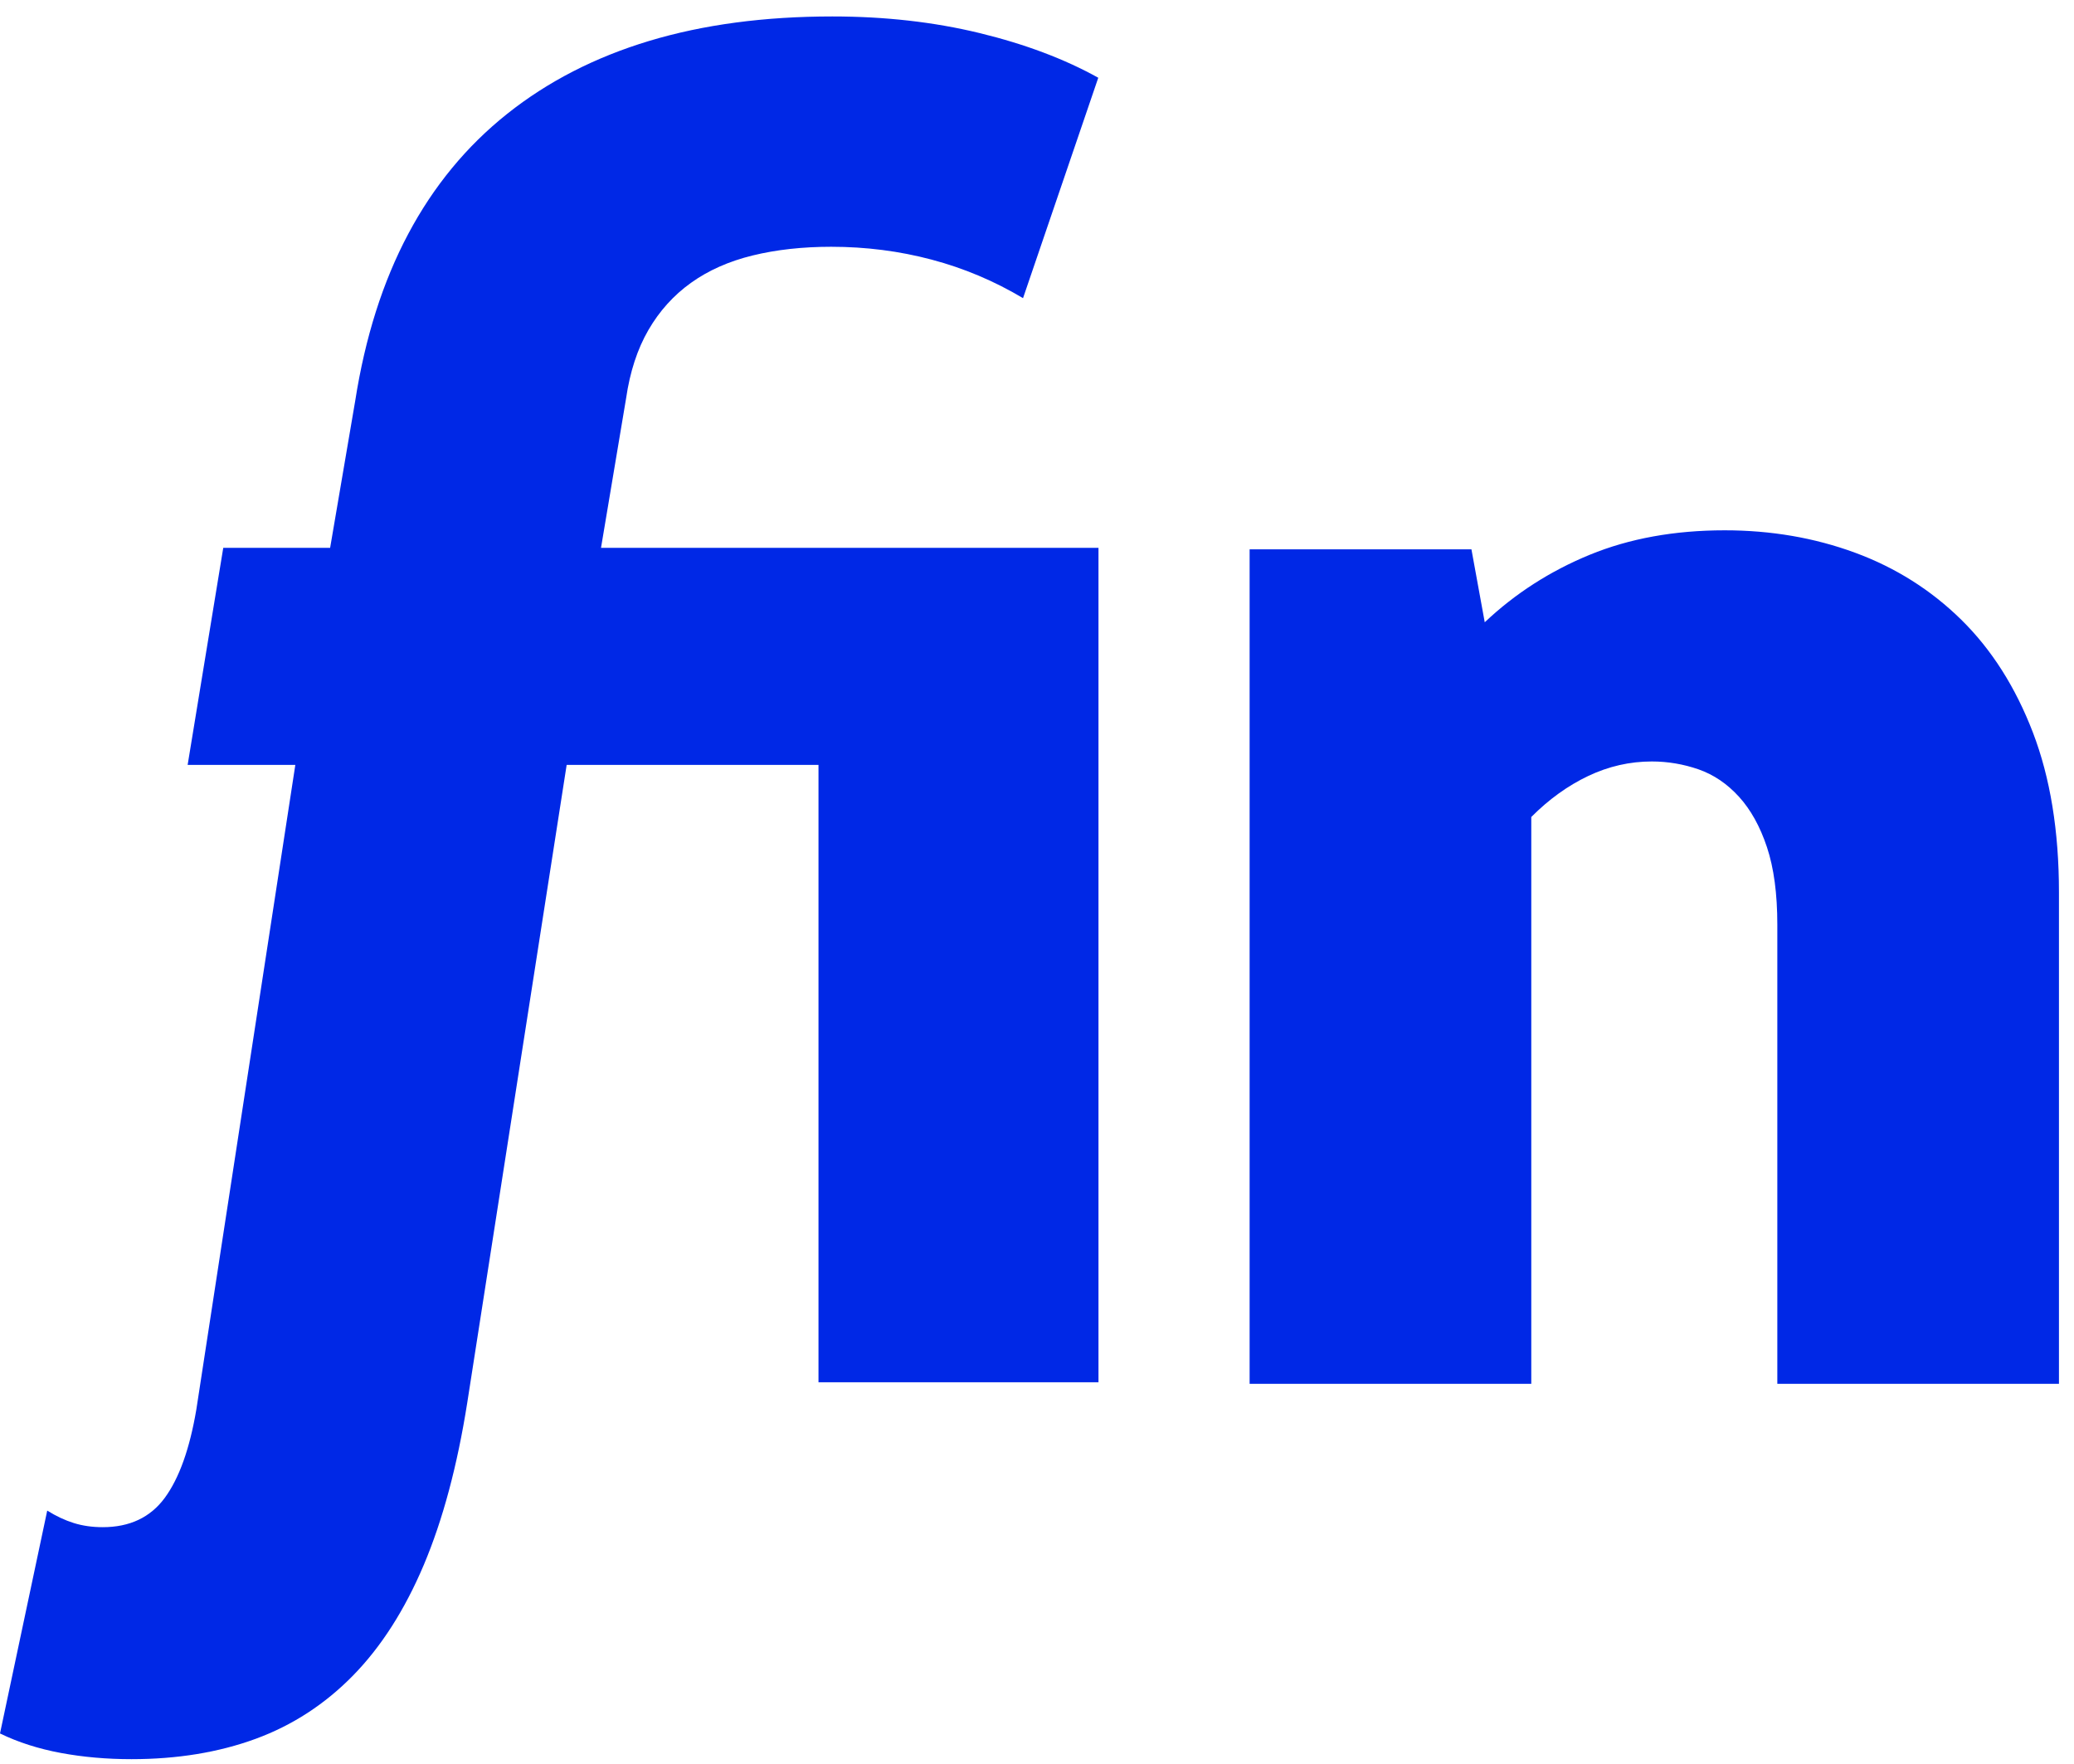 <svg width="87" height="74" viewBox="0 0 87 74" fill="none" xmlns="http://www.w3.org/2000/svg">
<g clip-path="url(#clip0_66_719)">
<path d="M7.871 32.082L9.365 22.978H13.848L14.9 16.814C15.317 14.15 16.058 11.816 17.124 9.812C18.189 7.808 19.574 6.128 21.277 4.773C22.98 3.418 24.965 2.399 27.236 1.715C29.506 1.032 32.066 0.69 34.916 0.69C37.116 0.69 39.172 0.922 41.084 1.385C42.995 1.849 44.657 2.474 46.07 3.261L42.914 12.505C41.711 11.787 40.433 11.248 39.08 10.889C37.727 10.53 36.323 10.35 34.866 10.35C33.663 10.35 32.565 10.472 31.57 10.715C30.575 10.958 29.714 11.341 28.986 11.862C28.257 12.383 27.662 13.043 27.199 13.842C26.736 14.642 26.424 15.598 26.263 16.709L25.211 22.978H46.079V57.975H34.334V32.082H23.77L19.599 58.84C19.182 61.48 18.575 63.745 17.778 65.633C16.979 67.521 15.991 69.067 14.811 70.272C13.632 71.476 12.268 72.363 10.719 72.931C9.169 73.498 7.435 73.782 5.516 73.782C4.475 73.782 3.486 73.695 2.55 73.521C1.613 73.347 0.764 73.075 0 72.704L1.981 63.357C2.352 63.588 2.722 63.762 3.093 63.878C3.464 63.994 3.869 64.052 4.309 64.052C5.444 64.052 6.312 63.64 6.915 62.818C7.517 61.996 7.958 60.762 8.236 59.117L12.388 32.082H7.871ZM52.419 23.041H61.724L62.282 26.099C63.555 24.895 65.024 23.951 66.689 23.267C68.356 22.584 70.242 22.242 72.347 22.242C74.291 22.242 76.113 22.555 77.813 23.18C79.514 23.806 81.001 24.744 82.274 25.995C83.546 27.246 84.547 28.822 85.276 30.721C86.004 32.621 86.369 34.856 86.369 37.428V58.039H74.555V38.783C74.555 37.486 74.41 36.403 74.121 35.534C73.832 34.665 73.44 33.959 72.944 33.414C72.448 32.87 71.882 32.488 71.247 32.267C70.612 32.048 69.96 31.937 69.29 31.937C68.367 31.937 67.478 32.14 66.624 32.545C65.769 32.951 64.972 33.525 64.234 34.266V58.039H52.419V23.041Z" fill="#0028E6"/>
</g>
<defs>
<clipPath id="clip0_66_719">
<rect width="86.369" height="73.092" fill="white" transform="translate(0 0.69)"/>
</clipPath>
</defs>
</svg>
